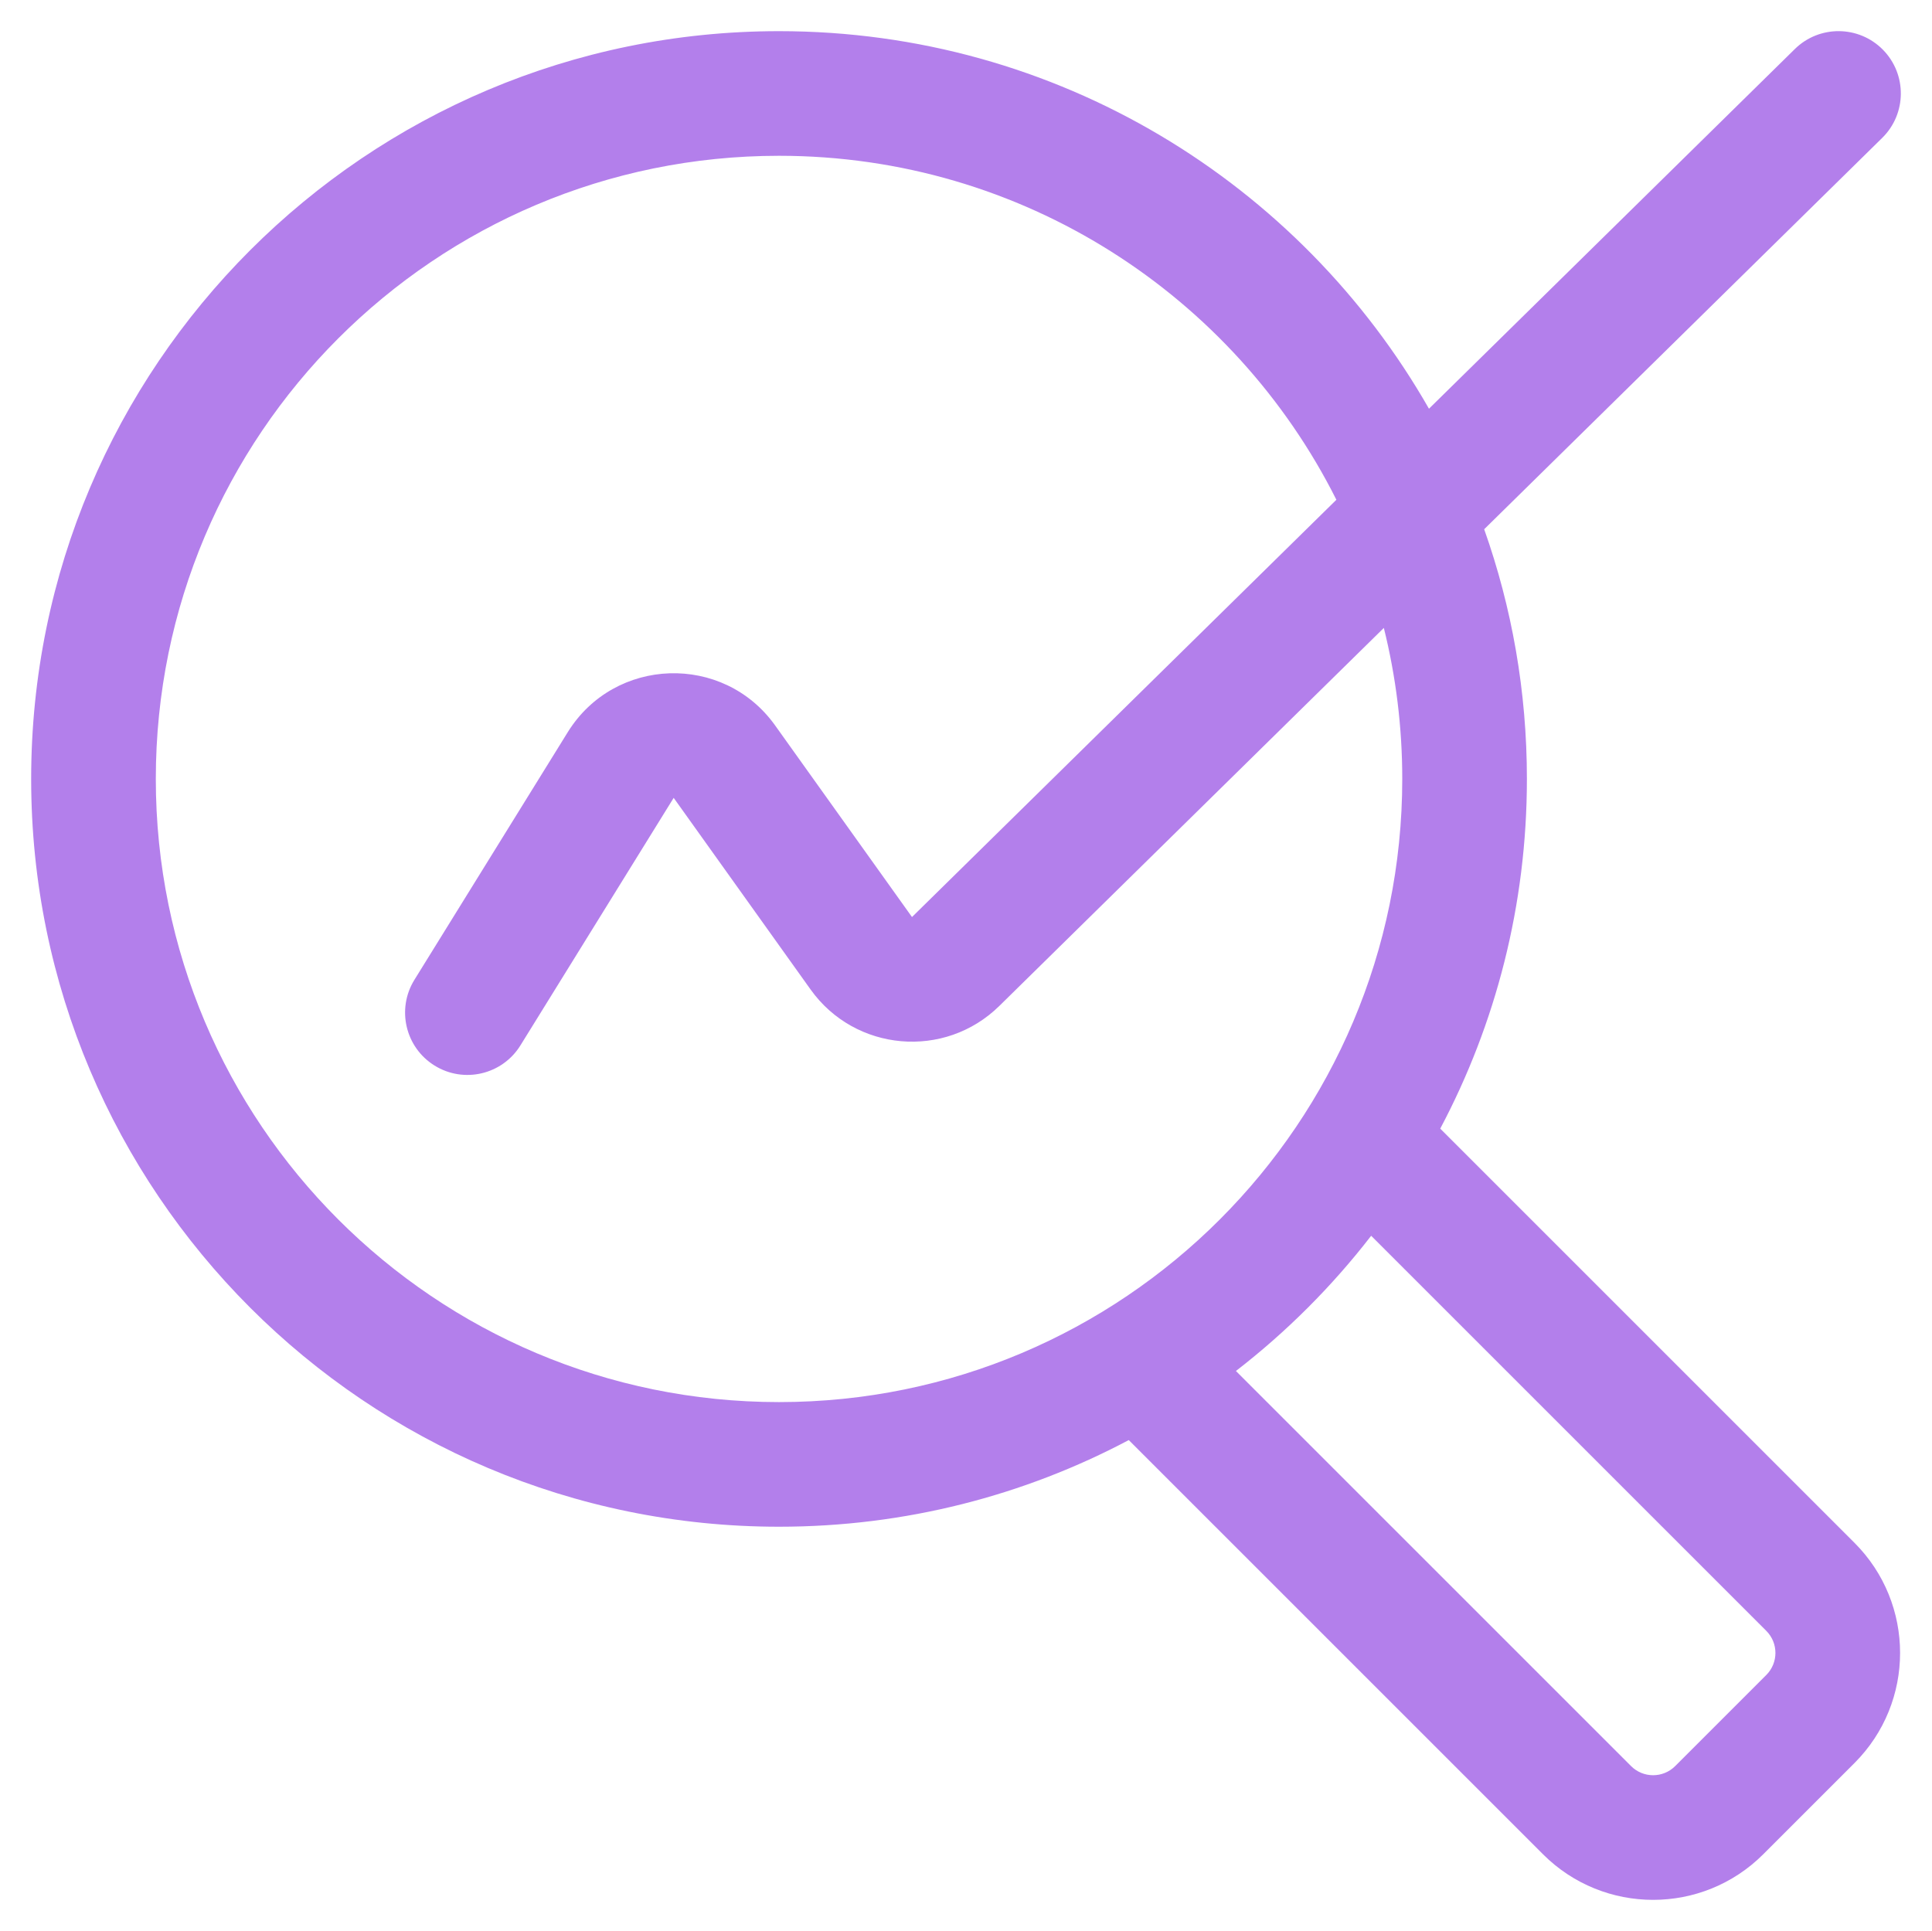 <?xml version="1.0" encoding="UTF-8"?> <!--?xml version="1.0" encoding="UTF-8"?--> <!--?xml version="1.0" encoding="UTF-8"?--> <!--?xml version="1.0" encoding="UTF-8"?--> <!--?xml version="1.0" encoding="UTF-8"?--> <!--?xml version="1.0" encoding="UTF-8"?--> <!--?xml version="1.0" encoding="UTF-8"?--> <!--?xml version="1.0" encoding="UTF-8"?--> <!--?xml version="1.0" encoding="UTF-8"?--> <!--?xml version="1.0" encoding="UTF-8"?--> <!--?xml version="1.0" encoding="UTF-8"?--> <!--?xml version="1.0" encoding="UTF-8"?--> <svg xmlns="http://www.w3.org/2000/svg" viewBox="6049 4944 62 61.976"> <path fill="#b37feb" fill-opacity="1" stroke="" stroke-opacity="1" stroke-width="1" fill-rule="evenodd" id="tSvgd68f8a258d" d="M 6109.402 4948.426 C 6110.19 4947.651 6110.2 4946.385 6109.426 4945.597 C 6108.652 4944.81 6107.385 4944.799 6106.598 4945.574 C 6094.857 4957.118 6094.857 4957.118 6094.857 4957.118 C 6090.725 4949.879 6082.932 4945 6074 4945 C 6060.745 4945 6050 4955.745 6050 4969 C 6050 4982.255 6060.745 4993 6074 4993 C 6078.054 4993 6081.874 4991.994 6085.223 4990.219 C 6098.515 5003.511 6098.515 5003.511 6098.515 5003.511 C 6100.468 5005.464 6103.633 5005.464 6105.586 5003.511 C 6108.511 5000.586 6108.511 5000.586 6108.511 5000.586 C 6110.464 4998.633 6110.464 4995.468 6108.511 4993.515 C 6095.219 4980.223 6095.219 4980.223 6095.219 4980.223 C 6096.995 4976.874 6098 4973.054 6098 4969 C 6098 4966.189 6097.517 4963.492 6096.629 4960.986 C 6109.402 4948.426 6109.402 4948.426 6109.402 4948.426 M 6091.886 4960.04 C 6078.267 4973.432 6078.267 4973.432 6078.267 4973.432 C 6078.267 4973.432 6073.874 4967.282 6073.874 4967.282 C 6072.213 4964.958 6068.722 4965.073 6067.218 4967.502 C 6062.299 4975.447 6062.299 4975.447 6062.299 4975.447 C 6061.718 4976.386 6062.008 4977.619 6062.947 4978.2 C 6063.886 4978.782 6065.119 4978.492 6065.701 4977.552 C 6070.619 4969.607 6070.619 4969.607 6070.619 4969.607 C 6070.619 4969.607 6075.012 4975.757 6075.012 4975.757 C 6076.441 4977.758 6079.319 4978.008 6081.071 4976.284 C 6093.409 4964.153 6093.409 4964.153 6093.409 4964.153 C 6093.795 4965.705 6094 4967.328 6094 4969 C 6094 4980.045 6085.046 4989 6074 4989 C 6062.954 4989 6054 4980.045 6054 4969 C 6054 4957.954 6062.954 4949 6074 4949 C 6081.825 4949 6088.6 4953.493 6091.886 4960.04Z M 6101.343 5000.683 C 6088.662 4988.002 6088.662 4988.002 6088.662 4988.002 C 6090.287 4986.746 6091.746 4985.287 6093.002 4983.662 C 6105.683 4996.343 6105.683 4996.343 6105.683 4996.343 C 6106.073 4996.734 6106.073 4997.367 6105.683 4997.758 C 6102.758 5000.683 6102.758 5000.683 6102.758 5000.683 C 6102.367 5001.073 6101.734 5001.073 6101.343 5000.683Z" stroke-linecap="butt"></path> <defs> </defs> </svg> 